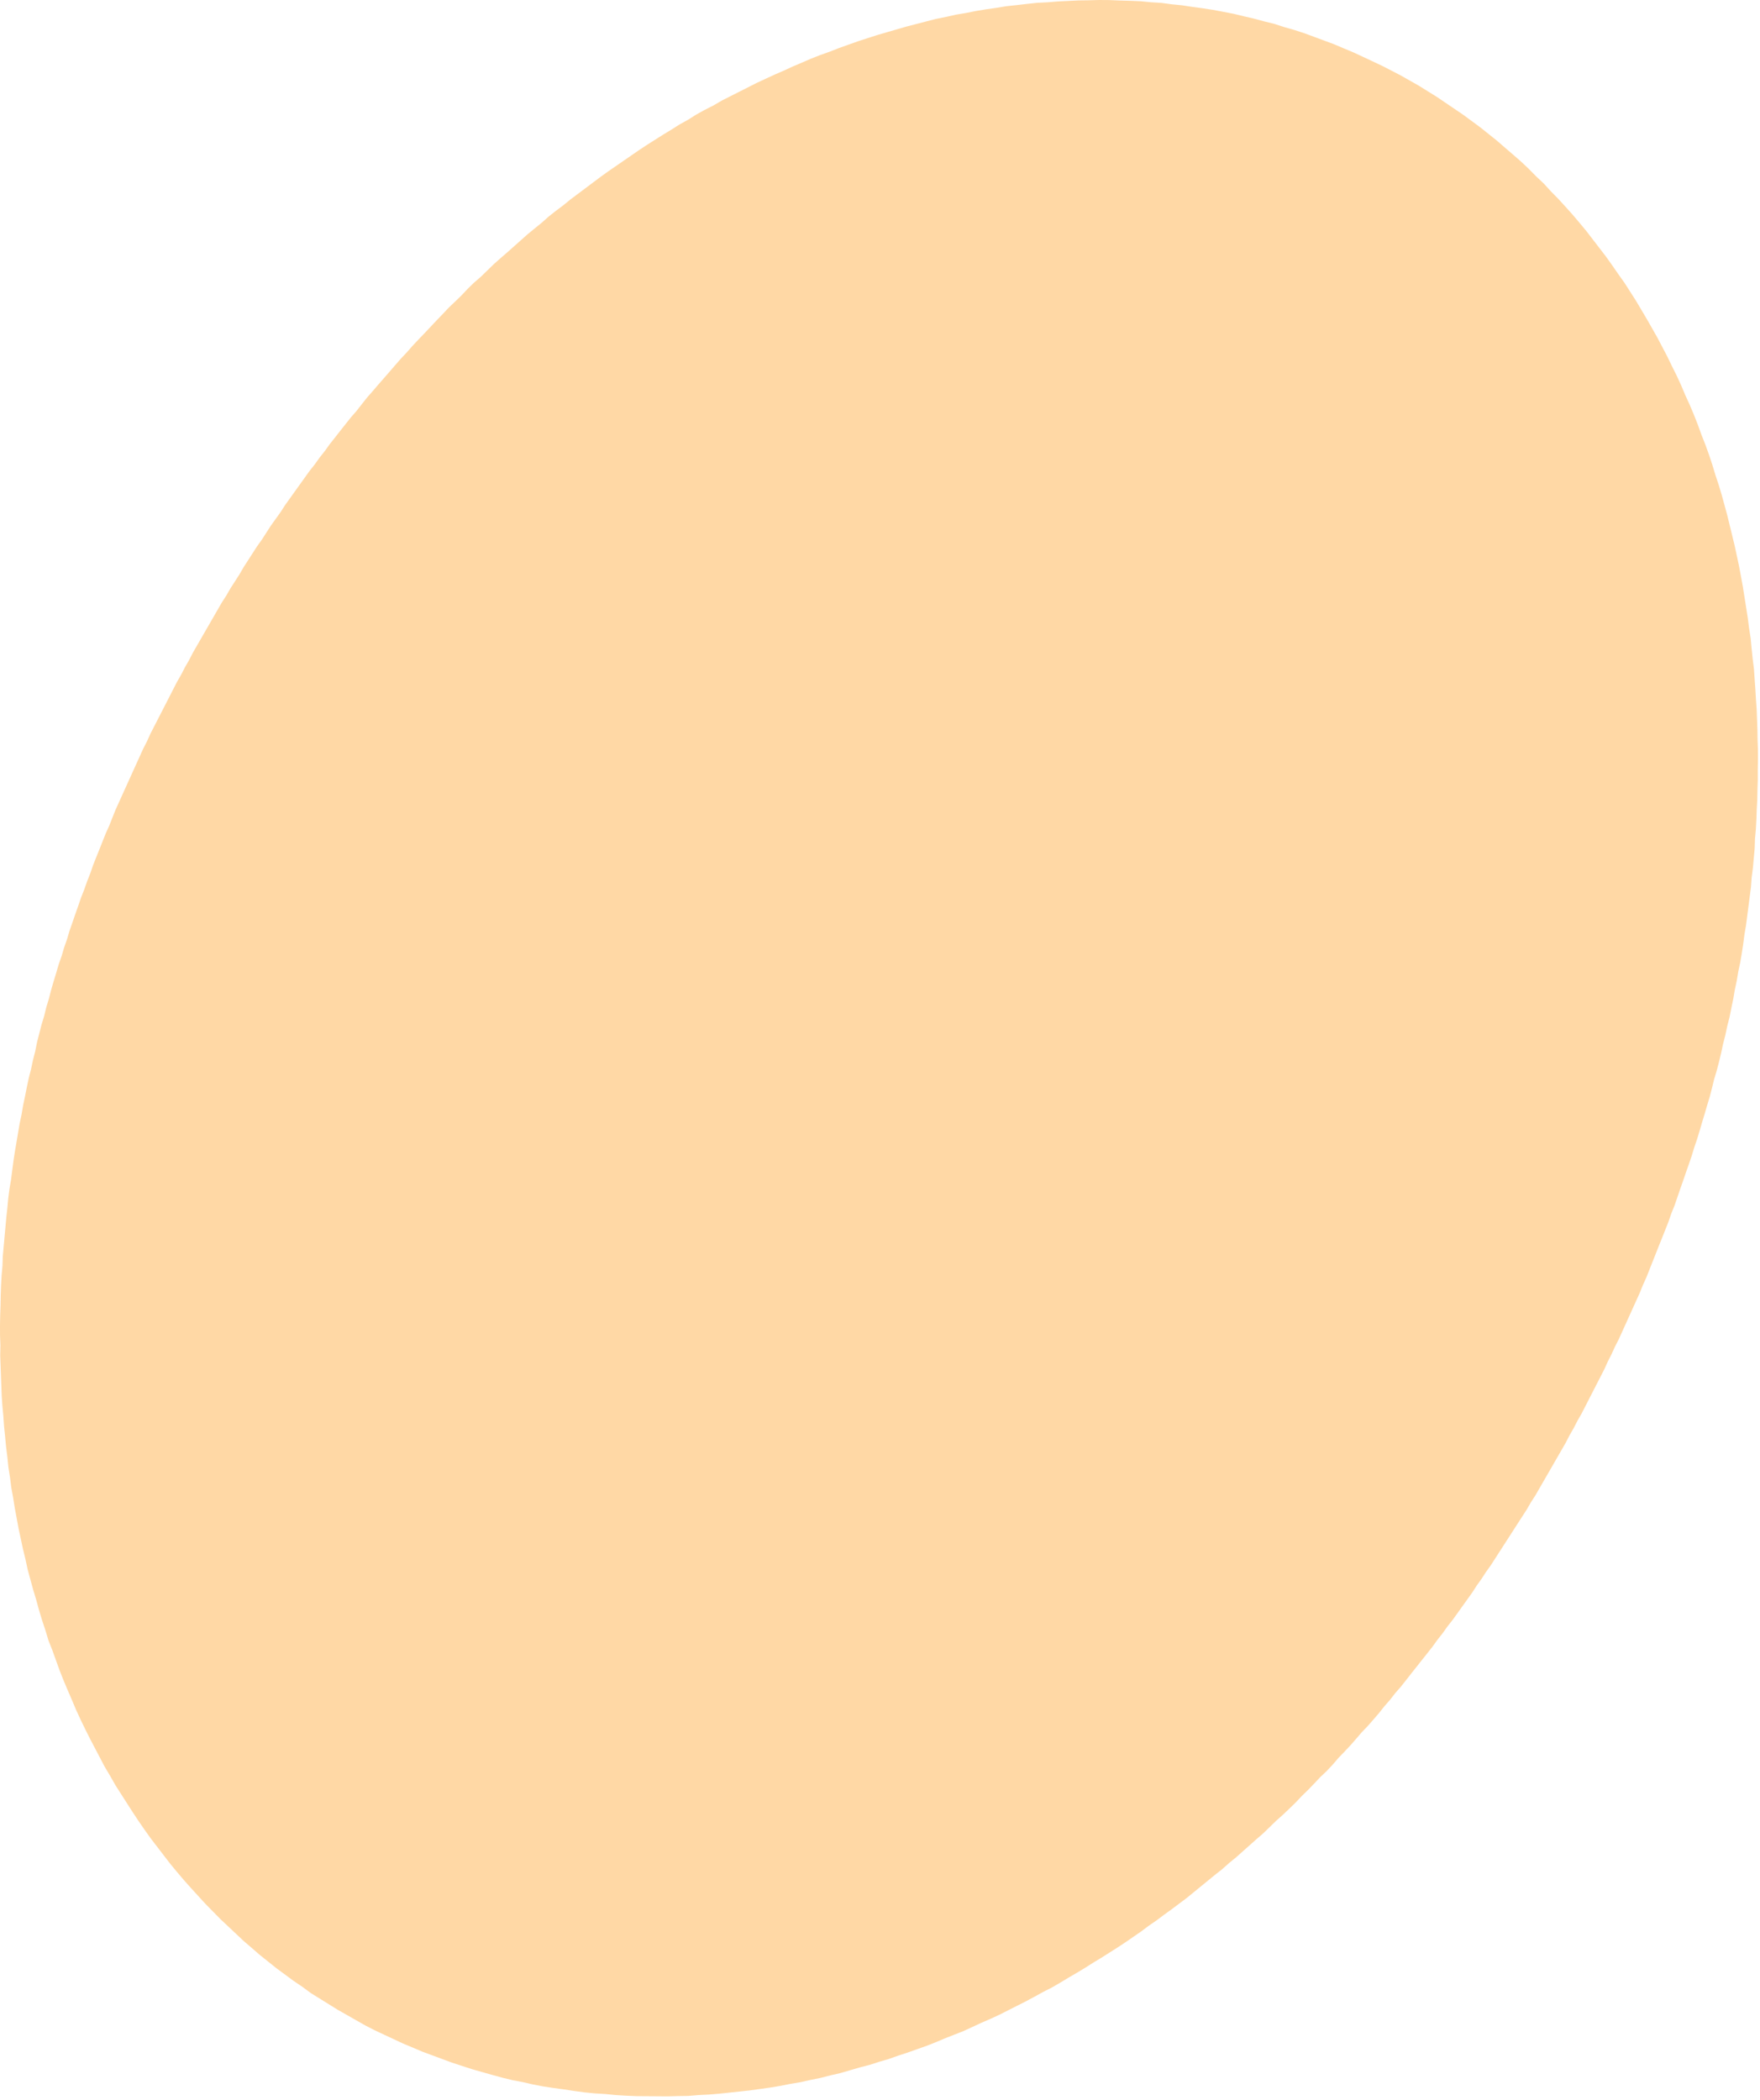 <?xml version="1.0" encoding="UTF-8"?> <svg xmlns="http://www.w3.org/2000/svg" width="223" height="266" viewBox="0 0 223 266" fill="none"><path fill-rule="evenodd" clip-rule="evenodd" d="M196.639 185.772L196.111 186.688L195.609 187.558L195.081 188.474L194.552 189.391L193.98 190.279L193.451 191.195L192.905 192.038L192.332 192.926L191.76 193.815L191.187 194.704L190.614 195.592L190.042 196.481L189.469 197.369L188.896 198.258L188.279 199.119L187.733 199.962L187.117 200.823L186.544 201.712L185.927 202.573L185.31 203.434L184.693 204.295L184.077 205.156L183.416 205.99L182.772 206.896L182.111 207.73L181.494 208.591L180.833 209.425L180.172 210.258L179.511 211.092L178.85 211.925L178.162 212.805L177.502 213.639L176.796 214.445L176.108 215.324L175.403 216.13L174.742 216.964L174.01 217.816L173.305 218.622L172.555 219.4L171.823 220.252L171.118 221.058L170.342 221.883L169.592 222.661L168.861 223.513L168.085 224.338L167.291 225.089L166.515 225.913L165.765 226.692L164.945 227.489L164.169 228.313L163.349 229.11L162.555 229.861L161.69 230.631L160.87 231.428L160.05 232.225L159.211 232.948L158.347 233.718L157.482 234.487L156.618 235.257L155.709 235.998L154.845 236.768L153.962 237.464L153.053 238.206L152.145 238.948L151.236 239.69L150.327 240.432L149.374 241.146L148.421 241.861L147.494 242.529L146.541 243.244L145.544 243.931L144.591 244.645L143.593 245.332L142.596 246.019L141.625 246.66L140.584 247.32L139.543 247.979L138.527 248.593L137.486 249.252L136.47 249.866L135.385 250.498L134.37 251.111L133.284 251.743L132.18 252.302L131.121 252.888L129.991 253.493L128.887 254.051L127.783 254.61L126.68 255.169L125.532 255.7L124.411 256.186L123.263 256.717L122.115 257.248L120.949 257.706L119.783 258.164L118.591 258.667L117.426 259.125L116.216 259.556L115.005 259.986L113.822 260.37L112.612 260.801L111.384 261.158L110.2 261.542L108.929 261.872L107.701 262.229L106.473 262.587L105.227 262.87L103.955 263.2L102.665 263.456L101.419 263.74L100.156 263.951L98.866 264.207L97.603 264.417L96.295 264.6L94.987 264.783L93.706 264.921L92.424 265.058L91.143 265.195L89.818 265.305L88.518 265.368L87.193 265.478L85.92 265.496L84.577 265.533L83.26 265.523L81.943 265.514L80.626 265.505L79.335 265.449L78 265.367L76.692 265.238L75.357 265.156L74.049 265.027L72.767 264.853L71.441 264.651L70.158 264.477L68.832 264.275L67.532 264.027L66.259 263.734L64.959 263.486L63.642 263.166L62.395 262.826L61.103 262.46L59.812 262.093L58.547 261.68L57.282 261.268L56.044 260.81L54.806 260.351L53.567 259.893L52.311 259.361L51.099 258.857L49.869 258.28L48.683 257.73L47.453 257.153L46.294 256.557L45.117 255.888L43.94 255.219L42.808 254.577L41.657 253.863L40.507 253.148L39.401 252.461L38.303 251.654L37.179 250.894L36.125 250.115L35.027 249.308L34 248.484L32.929 247.631L31.928 246.761L30.883 245.863L29.909 244.946L28.935 244.03L27.96 243.114L27.013 242.152L26.065 241.19L25.143 240.182L24.222 239.174L23.345 238.193L22.45 237.139L21.599 236.113L20.775 235.041L19.951 233.969L19.126 232.897L18.328 231.779L17.574 230.689L16.803 229.525L16.076 228.389L15.349 227.253L14.621 226.117L13.965 224.962L13.264 223.78L12.634 222.58L12.004 221.38L11.374 220.179L10.787 219.006L10.184 217.76L9.625 216.542L9.091 215.277L8.576 214.086L8.043 212.822L7.554 211.585L7.092 210.302L6.63 209.02L6.141 207.783L5.749 206.482L5.331 205.226L4.939 203.926L4.592 202.652L4.2 201.351L3.853 200.077L3.505 198.804L3.228 197.512L2.907 196.193L2.631 194.901L2.354 193.609L2.121 192.345L1.871 191.007L1.665 189.697L1.432 188.432L1.27 187.15L1.064 185.84L0.929 184.511L0.767 183.228L0.649 181.973L0.513 180.645L0.423 179.344L0.305 178.089L0.214 176.788L0.167 175.514L0.12 174.241L0.073 172.967L0.026 171.694L0.05 170.402L0.003 169.129L2.38681e-05 167.883L0.024 166.591L0.065 165.372L0.089 164.081L0.131 162.862L0.199 161.598L0.311 160.361L0.352 159.142L0.465 157.906L0.577 156.669L0.689 155.432L0.801 154.195L0.931 153.032L1.044 151.795L1.2 150.586L1.401 149.404L1.557 148.194L1.714 146.985L1.888 145.849L2.089 144.667L2.29 143.486L2.49 142.304L2.735 141.149L2.936 139.967L3.181 138.813L3.4 137.705L3.645 136.55L3.934 135.424L4.179 134.269L4.468 133.142L4.687 132.034L4.976 130.907L5.265 129.78L5.599 128.681L5.861 127.6L6.195 126.5L6.484 125.374L6.791 124.32L7.125 123.221L7.432 122.167L7.809 121.095L8.117 120.042L8.494 118.97L8.802 117.917L9.179 116.844L9.53 115.818L9.909 114.747L10.26 113.721L10.655 112.722L11.033 111.65L11.429 110.652L11.78 109.626L12.175 108.627L12.597 107.582L12.993 106.584L13.389 105.586L13.829 104.614L14.224 103.616L14.62 102.617L15.06 101.646L15.499 100.675L15.939 99.704L16.379 98.733L16.819 97.762L17.259 96.791L17.699 95.82L18.139 94.849L18.622 93.905L19.062 92.934L19.546 91.99L20.03 91.047L20.515 90.103L20.998 89.16L21.483 88.216L21.941 87.319L22.425 86.375L22.953 85.459L23.437 84.515L23.965 83.6L24.45 82.656L24.978 81.74L25.48 80.87L26.008 79.953L26.537 79.037L27.065 78.121L27.593 77.205L28.095 76.335L28.668 75.446L29.196 74.53L29.769 73.642L30.341 72.753L30.87 71.837L31.416 70.994L31.988 70.105L32.561 69.217L33.178 68.356L33.75 67.467L34.323 66.579L34.94 65.718L35.557 64.857L36.129 63.968L36.746 63.107L37.363 62.246L37.98 61.385L38.597 60.523L39.214 59.663L39.875 58.829L40.491 57.968L41.152 57.134L41.769 56.273L42.431 55.44L43.118 54.56L43.779 53.726L44.44 52.893L45.146 52.087L45.833 51.208L46.494 50.374L47.2 49.568L47.931 48.716L48.637 47.91L49.342 47.103L50.074 46.252L50.779 45.445L51.555 44.621L52.261 43.815L53.036 42.99L53.786 42.212L54.562 41.387L55.338 40.563L56.088 39.785L56.864 38.96L57.658 38.209L58.478 37.412L59.254 36.588L60.074 35.791L60.913 35.067L61.733 34.27L62.553 33.473L63.417 32.704L64.256 31.98L65.12 31.211L65.985 30.441L66.849 29.672L67.758 28.93L68.667 28.188L69.531 27.418L70.414 26.723L71.367 26.008L72.275 25.266L73.229 24.552L74.182 23.837L75.135 23.123L76.088 22.408L77.015 21.74L78.012 21.053L79.009 20.366L80.006 19.679L81.003 18.991L81.975 18.351L83.016 17.691L84.058 17.032L85.073 16.418L86.114 15.758L87.174 15.172L88.215 14.513L89.274 13.927L90.378 13.368L91.464 12.736L92.567 12.177L93.671 11.619L94.775 11.06L95.879 10.501L97.026 9.97L98.174 9.439L99.296 8.954L100.444 8.423L101.636 7.919L102.757 7.433L103.923 6.975L105.133 6.545L106.299 6.087L107.508 5.657L108.719 5.226L109.902 4.842L111.156 4.439L112.384 4.082L113.612 3.725L114.84 3.368L116.112 3.038L117.314 2.727L118.585 2.397L119.876 2.141L121.121 1.857L122.385 1.647L123.674 1.39L124.938 1.18L126.246 0.997L127.509 0.786L128.79 0.649L130.142 0.493L131.424 0.356L132.723 0.292L134.048 0.182L135.348 0.119L136.647 0.055L137.919 0.037L139.263 5.66984e-05L140.58 0.01L141.871 0.065L143.232 0.102L144.522 0.157L145.831 0.286L147.166 0.368L148.448 0.542L149.756 0.671L151.082 0.873L152.364 1.047L153.69 1.249L154.99 1.496L156.29 1.744L157.608 2.065L158.881 2.358L160.128 2.697L161.446 3.018L162.711 3.431L164.002 3.798L165.267 4.21L166.505 4.668L167.744 5.127L168.982 5.585L170.238 6.116L171.45 6.621L172.636 7.17L173.865 7.748L175.095 8.325L176.254 8.921L177.458 9.544L178.591 10.185L179.768 10.854L180.918 11.569L182.069 12.284L183.149 13.017L184.273 13.778L185.397 14.539L186.451 15.317L187.549 16.124L188.576 16.948L189.647 17.801L190.648 18.671L191.693 19.569L192.693 20.44L193.668 21.356L194.615 22.318L195.59 23.235L196.511 24.243L197.459 25.205L198.38 26.213L199.257 27.193L200.152 28.247L201.003 29.273L201.827 30.345L202.652 31.417L203.476 32.489L204.274 33.607L205.027 34.697L205.825 35.815L206.553 36.952L207.28 38.088L207.981 39.27L208.681 40.452L209.338 41.606L209.995 42.761L210.625 43.961L211.255 45.161L211.858 46.407L212.445 47.58L213.004 48.799L213.537 50.063L214.097 51.282L214.63 52.546L215.118 53.783L215.581 55.066L216.069 56.303L216.532 57.585L216.95 58.84L217.342 60.141L217.76 61.397L218.151 62.698L218.499 63.971L218.846 65.245L219.168 66.564L219.489 67.883L219.792 69.129L220.069 70.421L220.346 71.713L220.596 73.051L220.828 74.315L221.035 75.625L221.24 76.935L221.447 78.246L221.609 79.528L221.815 80.838L221.932 82.093L222.068 83.422L222.23 84.705L222.321 86.006L222.412 87.307L222.485 88.534L222.577 89.835L222.624 91.109L222.671 92.382L222.691 93.702L222.738 94.975L222.741 96.221L222.717 97.513L222.72 98.759L222.678 99.977L222.654 101.269L222.586 102.533L222.545 103.752L222.477 105.016L222.364 106.253L222.323 107.471L222.211 108.708L222.099 109.945L221.942 111.154L221.856 112.345L221.7 113.555L221.543 114.764L221.387 115.973L221.23 117.182L221.03 118.365L220.873 119.574L220.699 120.71L220.498 121.892L220.253 123.046L220.053 124.228L219.807 125.382L219.606 126.564L219.362 127.718L219.143 128.827L218.854 129.954L218.609 131.108L218.32 132.235L218.074 133.389L217.812 134.47L217.522 135.597L217.189 136.696L216.926 137.777L216.637 138.904L216.303 140.003L215.996 141.057L215.663 142.156L215.356 143.21L215.022 144.309L214.671 145.336L214.337 146.435L213.986 147.461L213.609 148.533L213.257 149.559L212.879 150.631L212.528 151.657L212.176 152.683L211.755 153.727L211.403 154.753L211.007 155.751L210.612 156.75L210.19 157.794L209.795 158.793L209.399 159.791L209.003 160.79L208.608 161.789L208.168 162.76L207.746 163.804L207.306 164.775L206.866 165.746L206.426 166.717L205.987 167.688L205.547 168.659L205.107 169.631L204.623 170.574L204.183 171.545L203.725 172.443L203.285 173.414L202.801 174.357L202.317 175.301L201.833 176.245L201.349 177.188L200.865 178.132L200.381 179.075L199.879 179.946L199.395 180.889L198.867 181.805L198.383 182.749L197.854 183.665L197.326 184.581L196.824 185.451L196.639 185.772Z" fill="#FFD8A5"></path></svg> 